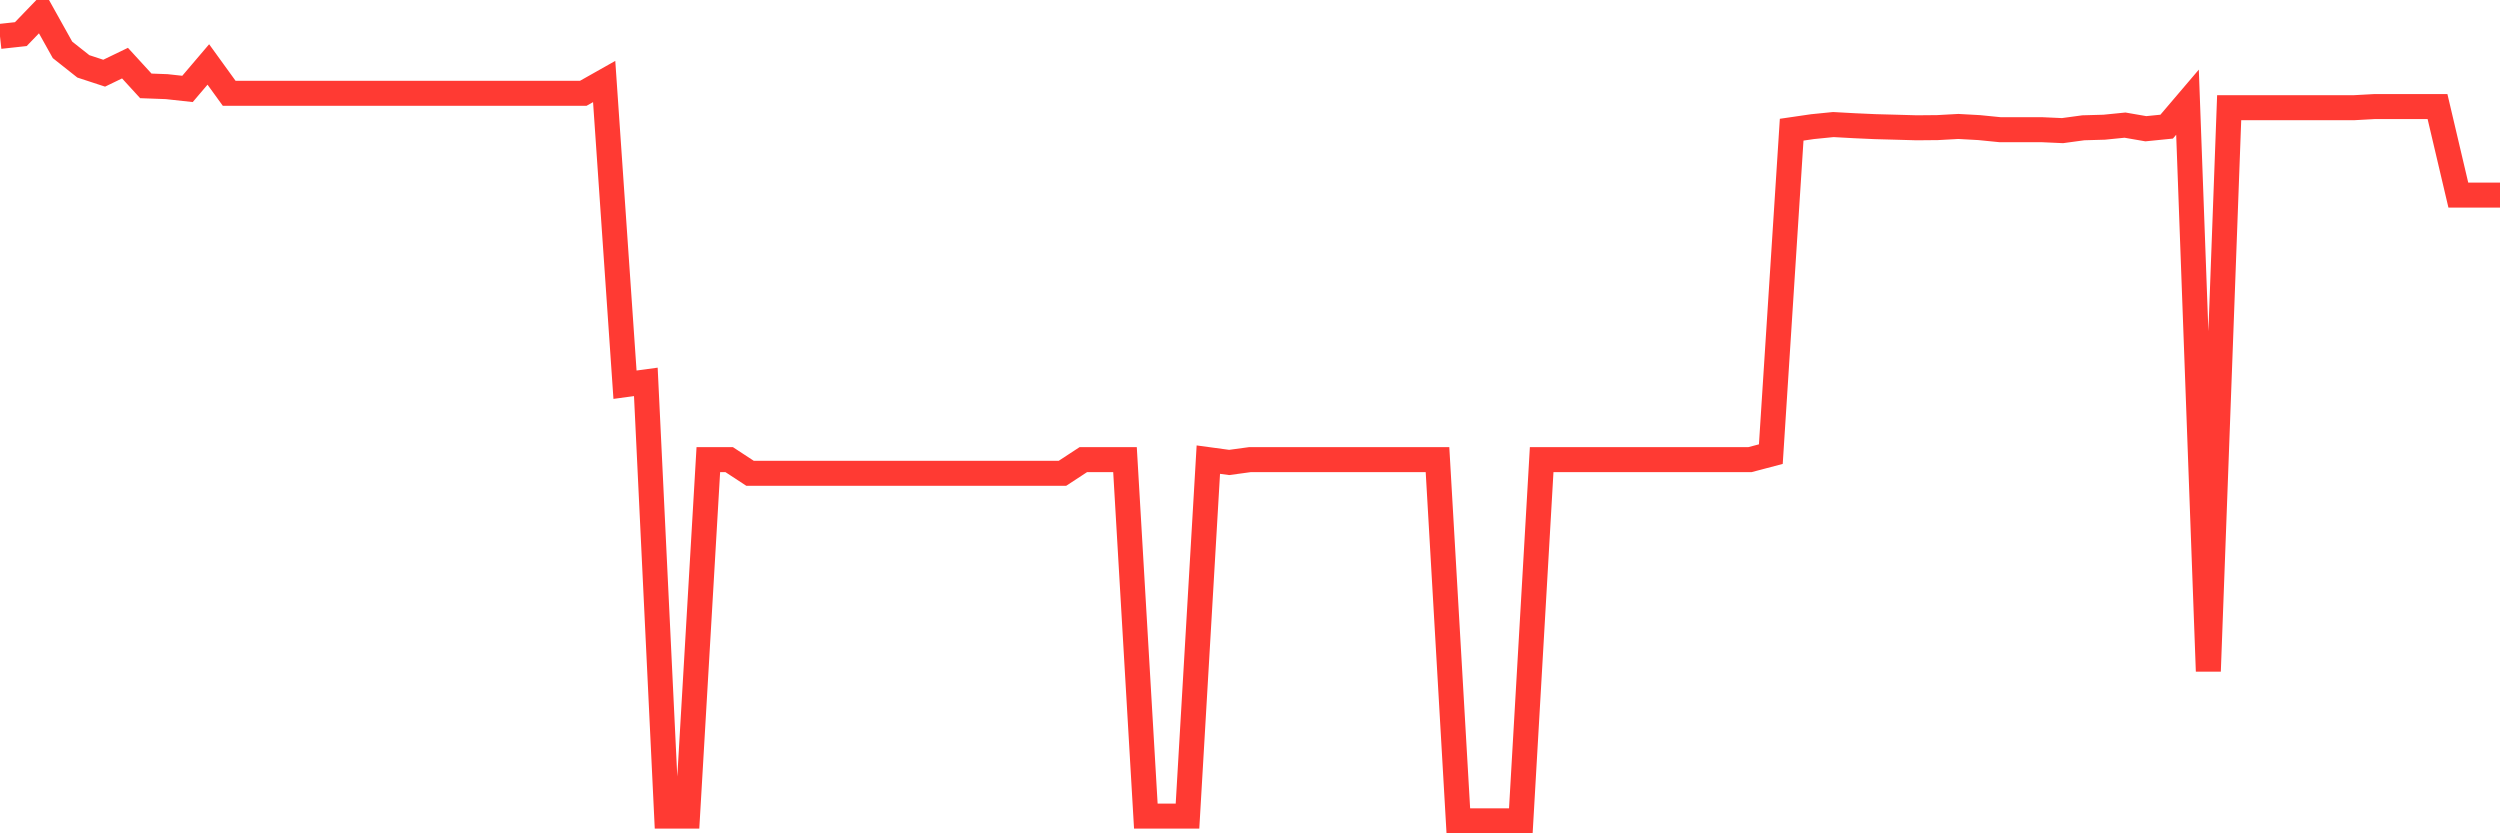 <svg
  xmlns="http://www.w3.org/2000/svg"
  xmlns:xlink="http://www.w3.org/1999/xlink"
  width="120"
  height="40"
  viewBox="0 0 120 40"
  preserveAspectRatio="none"
>
  <polyline
    points="0,1.747 1,1.638 2,0.6 3,2.393 4,3.185 5,3.513 6,3.03 7,4.122 8,4.159 9,4.268 10,3.094 11,4.477 12,4.477 13,4.477 14,4.477 15,4.477 16,4.477 17,4.477 18,4.477 19,4.477 20,4.477 21,4.477 22,4.477 23,4.477 24,4.477 25,4.477 26,4.477 27,4.477 28,4.477 29,3.913 30,18.466 31,18.33 32,39.172 33,39.172 34,22.062 35,22.062 36,22.717 37,22.717 38,22.717 39,22.717 40,22.717 41,22.717 42,22.717 43,22.717 44,22.717 45,22.717 46,22.717 47,22.717 48,22.717 49,22.717 50,22.717 51,22.717 52,22.062 53,22.062 54,22.062 55,39.172 56,39.172 57,39.172 58,22.062 59,22.198 60,22.062 61,22.062 62,22.062 63,22.062 64,22.062 65,22.062 66,22.062 67,22.062 68,22.062 69,22.062 70,39.4 71,39.4 72,39.4 73,39.4 74,22.062 75,22.062 76,22.062 77,22.062 78,22.062 79,22.062 80,22.062 81,22.062 82,22.062 83,22.062 84,22.062 85,21.798 86,6.225 87,6.079 88,5.979 89,6.034 90,6.079 91,6.106 92,6.134 93,6.125 94,6.07 95,6.125 96,6.225 97,6.225 98,6.225 99,6.27 100,6.134 101,6.106 102,6.006 103,6.179 104,6.079 105,4.905 106,32.219 107,5.169 108,5.169 109,5.169 110,5.169 111,5.169 112,5.169 113,5.169 114,5.114 115,5.114 116,5.114 117,5.114 118,9.365 119,9.365 120,9.365"
    fill="none"
    stroke="#ff3a33"
    stroke-width="1.2"
  >
  </polyline>
</svg>